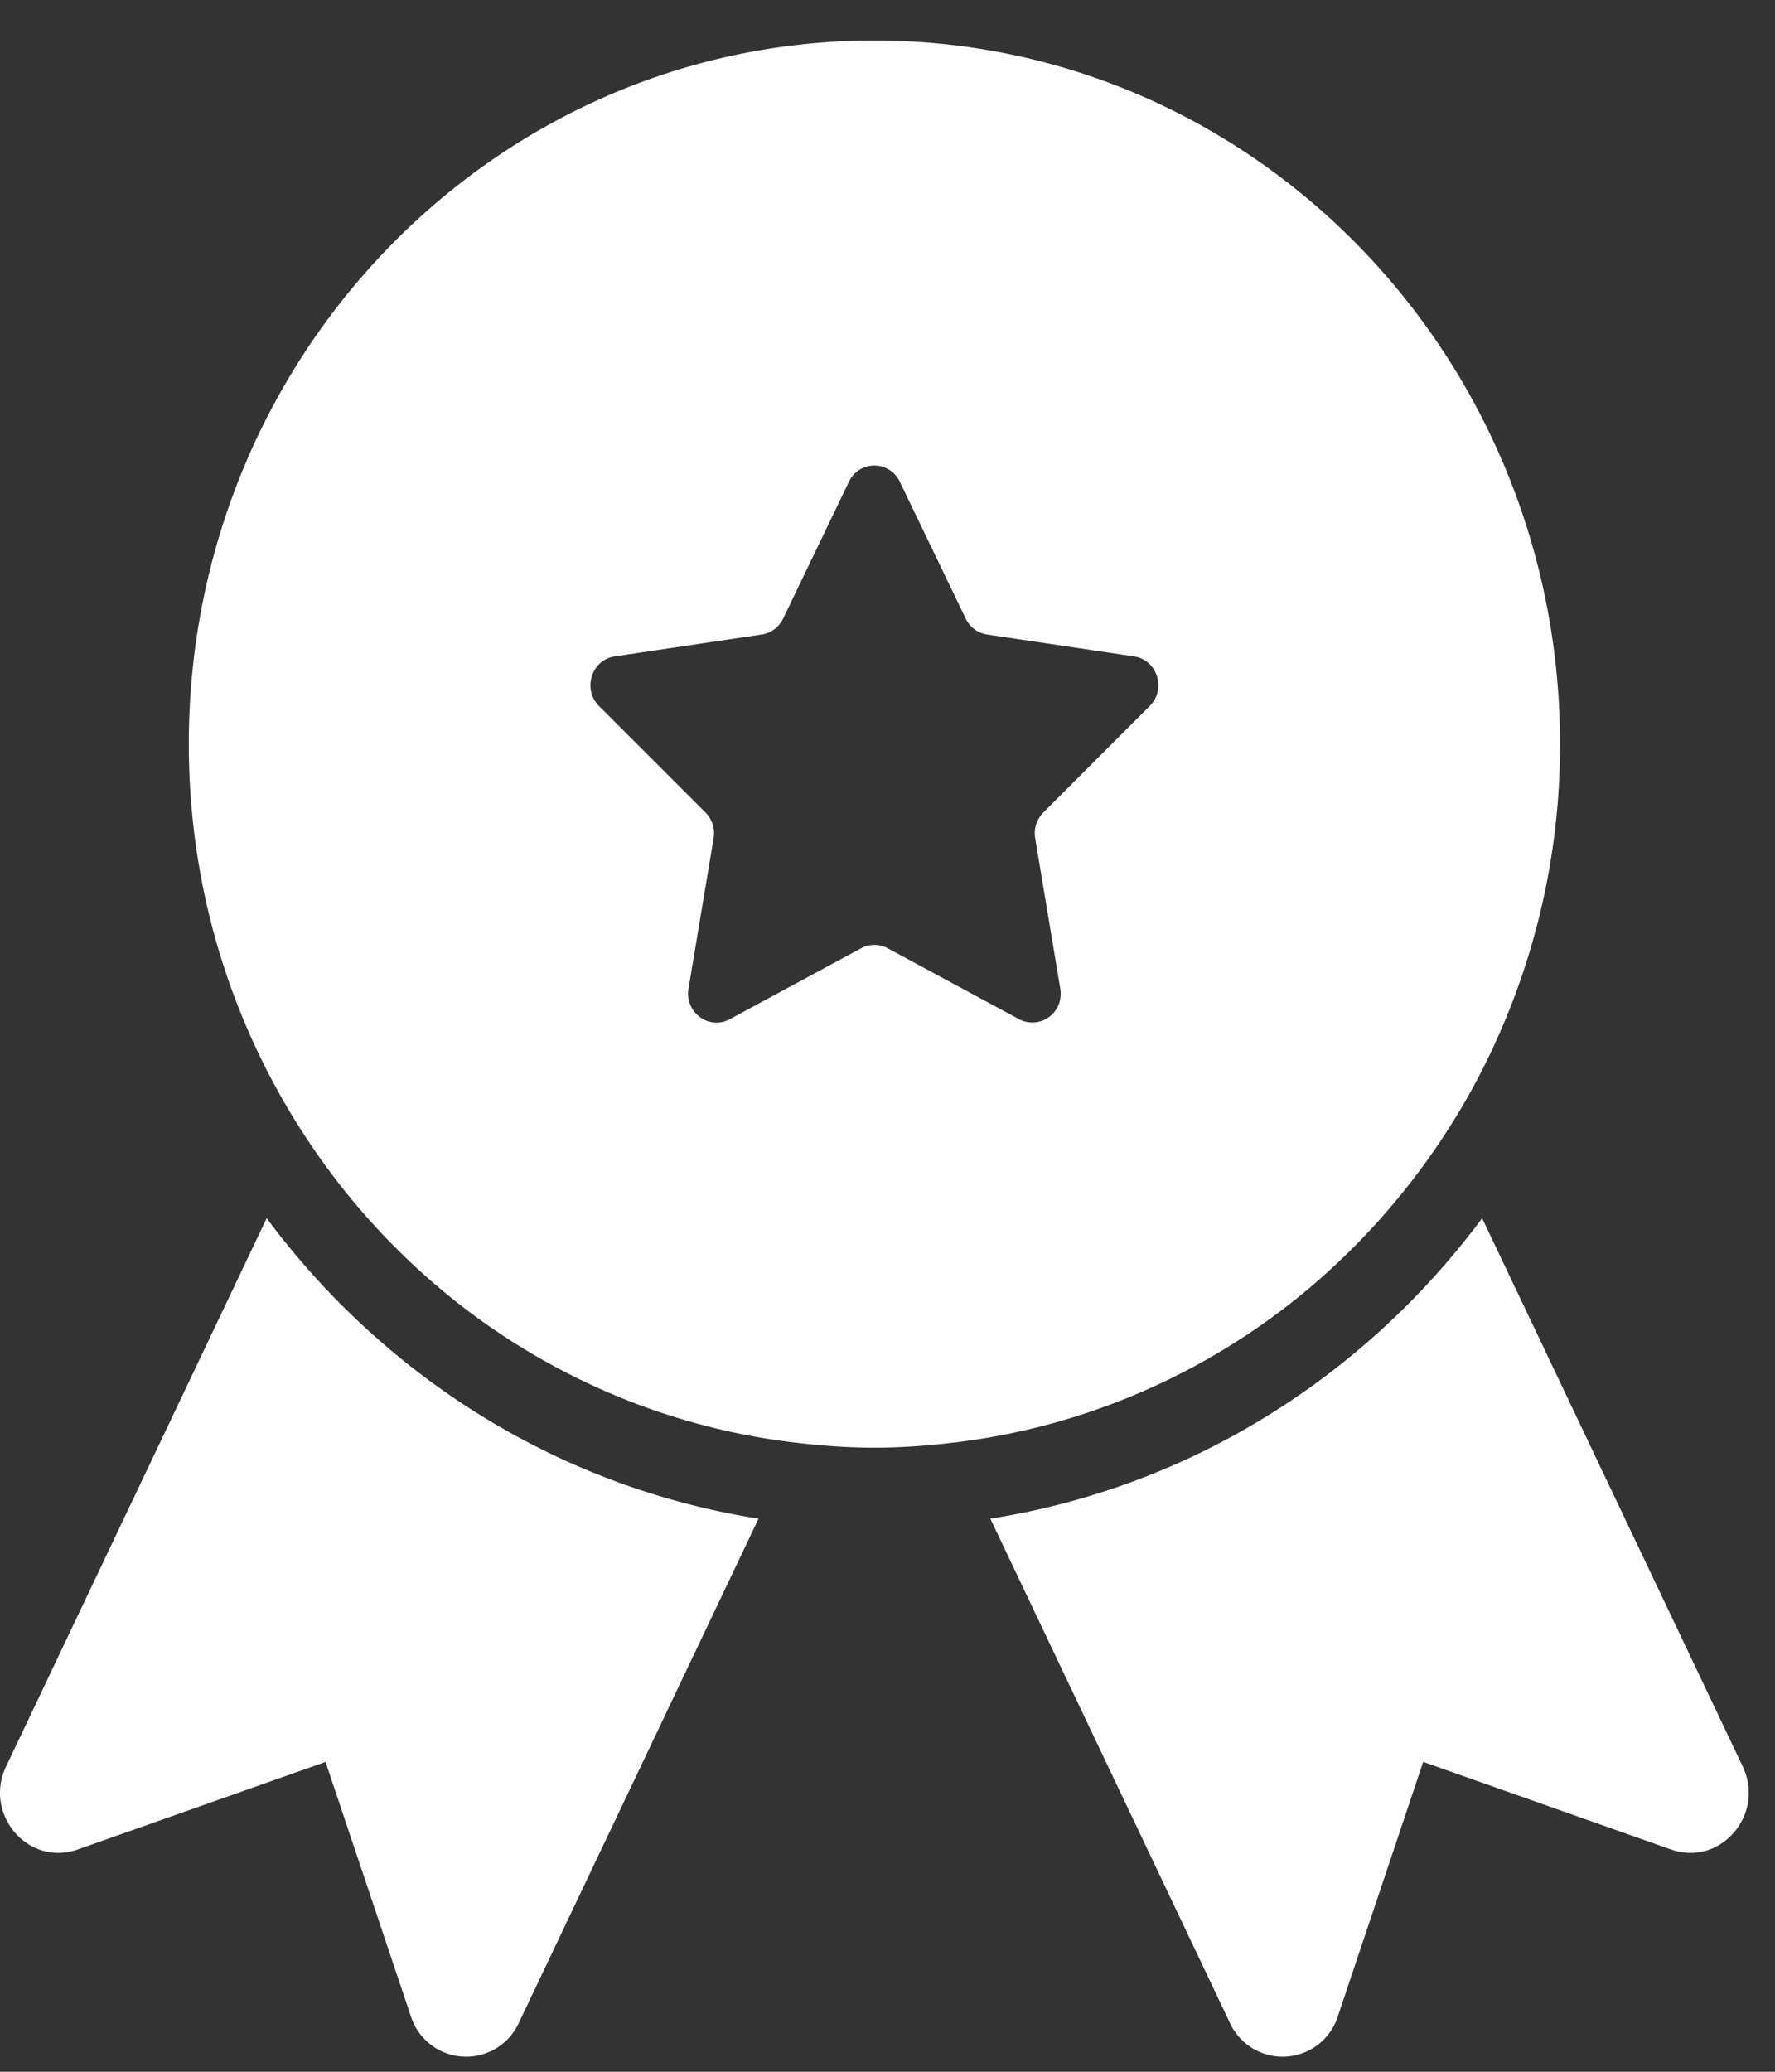<svg width="30" height="35" xmlns="http://www.w3.org/2000/svg">
    <rect width="100%" height="100%" fill="#333333" stroke="none"/>
    <path d="M29.454 29.841c.386.812-.378 1.698-1.21 1.404l-4.19-1.48-1.442 4.297a.98.98 0 0 1-1.824.114l-4.05-8.52c3.38-.53 6.326-2.403 8.312-5.076l4.404 9.261zM4.507 20.58c1.986 2.673 4.933 4.544 8.313 5.076l-4.052 8.52a.98.98 0 0 1-1.824-.114l-1.442-4.296-4.189 1.479c-.833.294-1.596-.592-1.21-1.404l4.404-9.261zM14.778.684c6.4 0 11.589 5.322 11.589 11.887a12.094 12.094 0 0 1-1.399 5.665 11.936 11.936 0 0 1-2.818 3.507 11.466 11.466 0 0 1-4.36 2.302c-.54.148-1.096.258-1.664.325-.443.053-.891.087-1.348.087-.456 0-.904-.034-1.347-.087a11.32 11.32 0 0 1-3.235-.883 11.47 11.47 0 0 1-2.79-1.744 11.81 11.81 0 0 1-2.244-2.54 12.016 12.016 0 0 1-1.911-5.418c-.04-.399-.06-.804-.06-1.214C3.19 6.006 8.377.684 14.777.684zm4.654 11.243c.285-.284.128-.78-.265-.838l-2.486-.37a.48.48 0 0 1-.36-.27l-1.113-2.31a.474.474 0 0 0-.86 0l-1.111 2.31a.48.48 0 0 1-.36.27l-2.487.37c-.393.059-.55.554-.266.838l1.8 1.799a.5.5 0 0 1 .137.434l-.424 2.54a.489.489 0 0 0-.003.15c.04.322.39.534.698.369l.019-.01 2.205-1.19a.473.473 0 0 1 .446 0l2.204 1.19.019.01a.478.478 0 0 0 .698-.37.51.51 0 0 0-.003-.149l-.424-2.54a.498.498 0 0 1 .138-.434l1.798-1.799z" fill="#FFF" fill-rule="evenodd"/>
</svg>